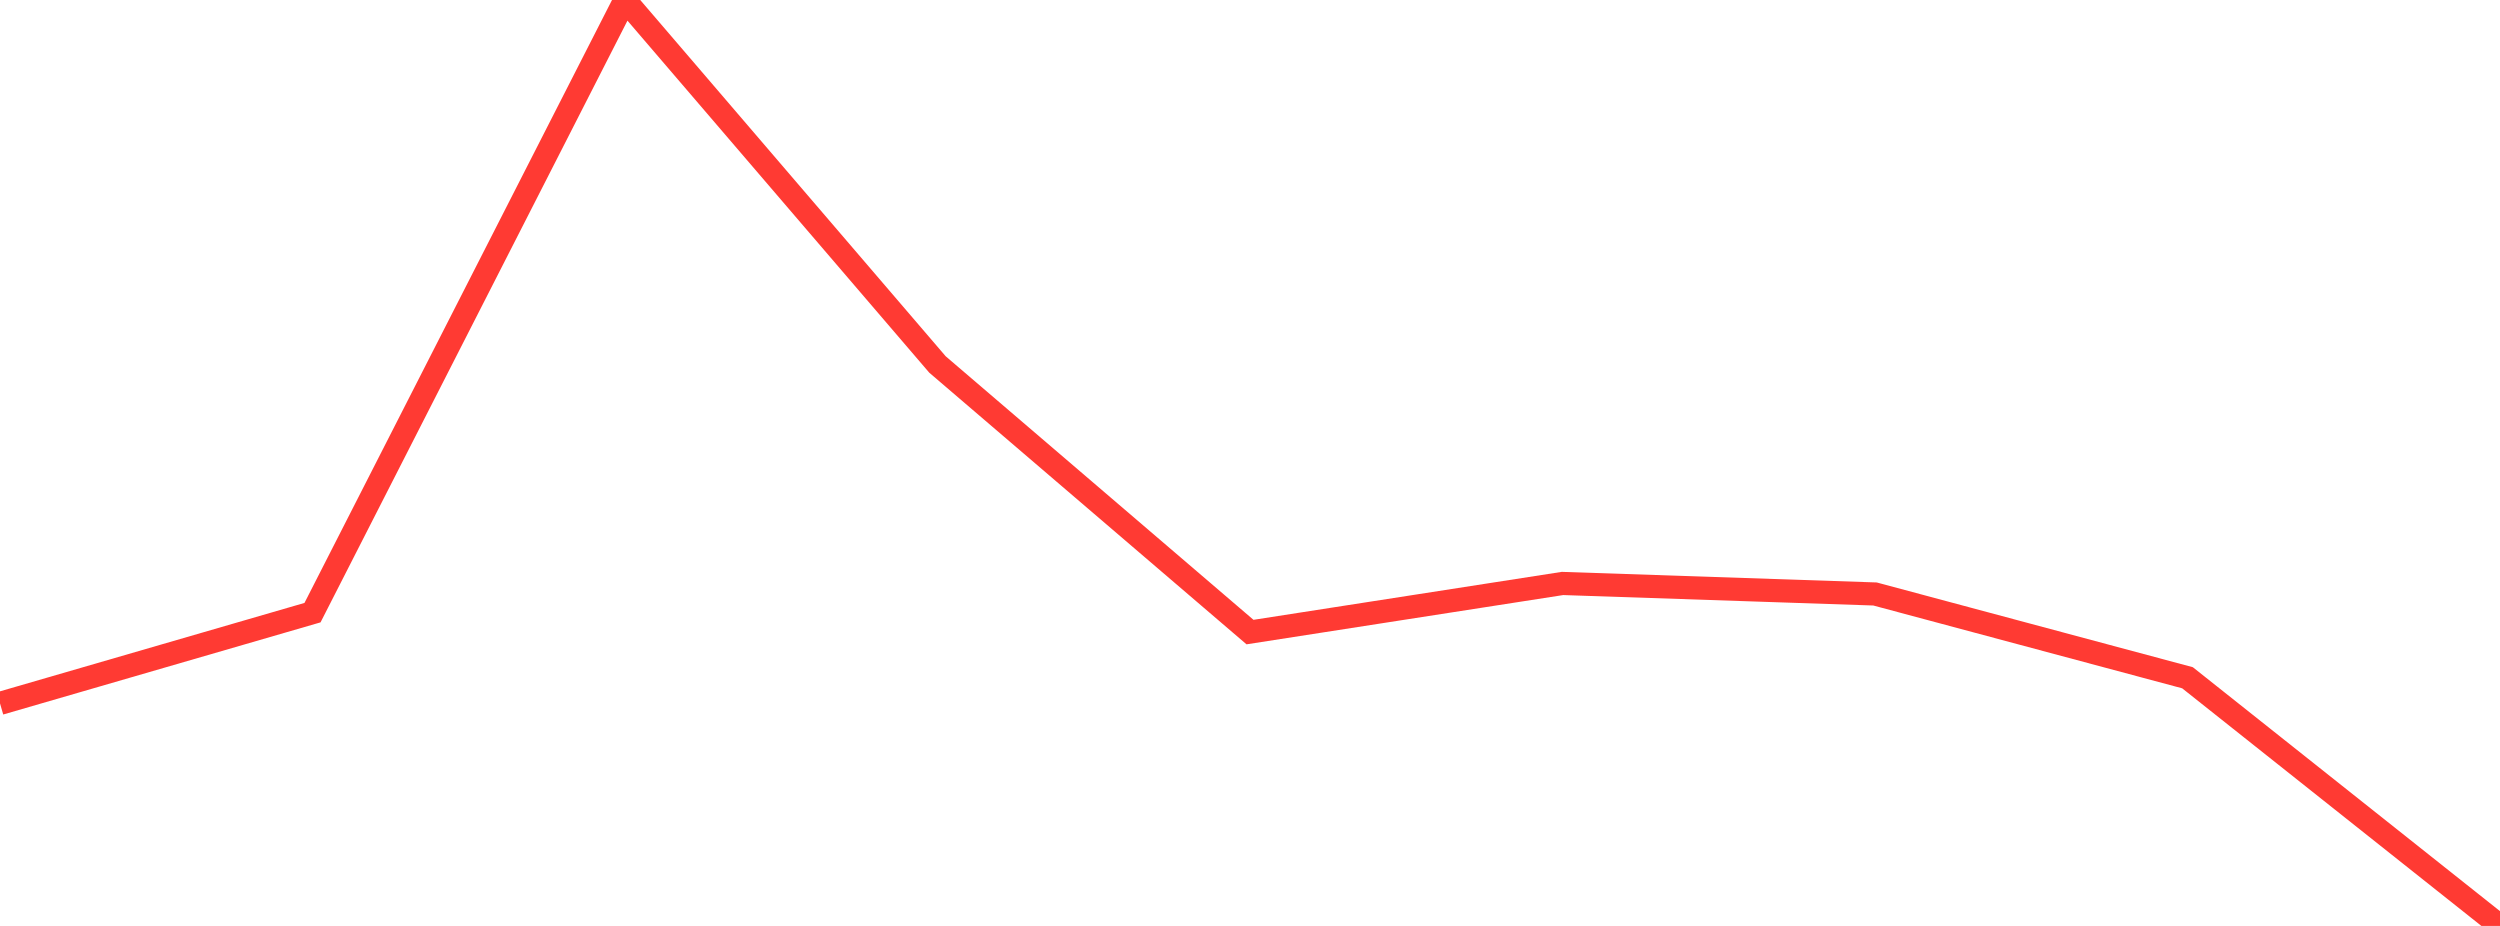 <?xml version="1.0" standalone="no"?>
<!DOCTYPE svg PUBLIC "-//W3C//DTD SVG 1.1//EN" "http://www.w3.org/Graphics/SVG/1.1/DTD/svg11.dtd">

<svg width="135" height="50" viewBox="0 0 135 50" preserveAspectRatio="none" 
  xmlns="http://www.w3.org/2000/svg"
  xmlns:xlink="http://www.w3.org/1999/xlink">


<polyline points="0.0, 37.983 16.875, 33.083 33.75, 0.0 50.625, 19.683 67.5, 34.132 84.375, 31.507 101.25, 32.075 118.125, 36.599 135.0, 50.0" fill="none" stroke="#ff3a33" stroke-width="1.25"/>

</svg>